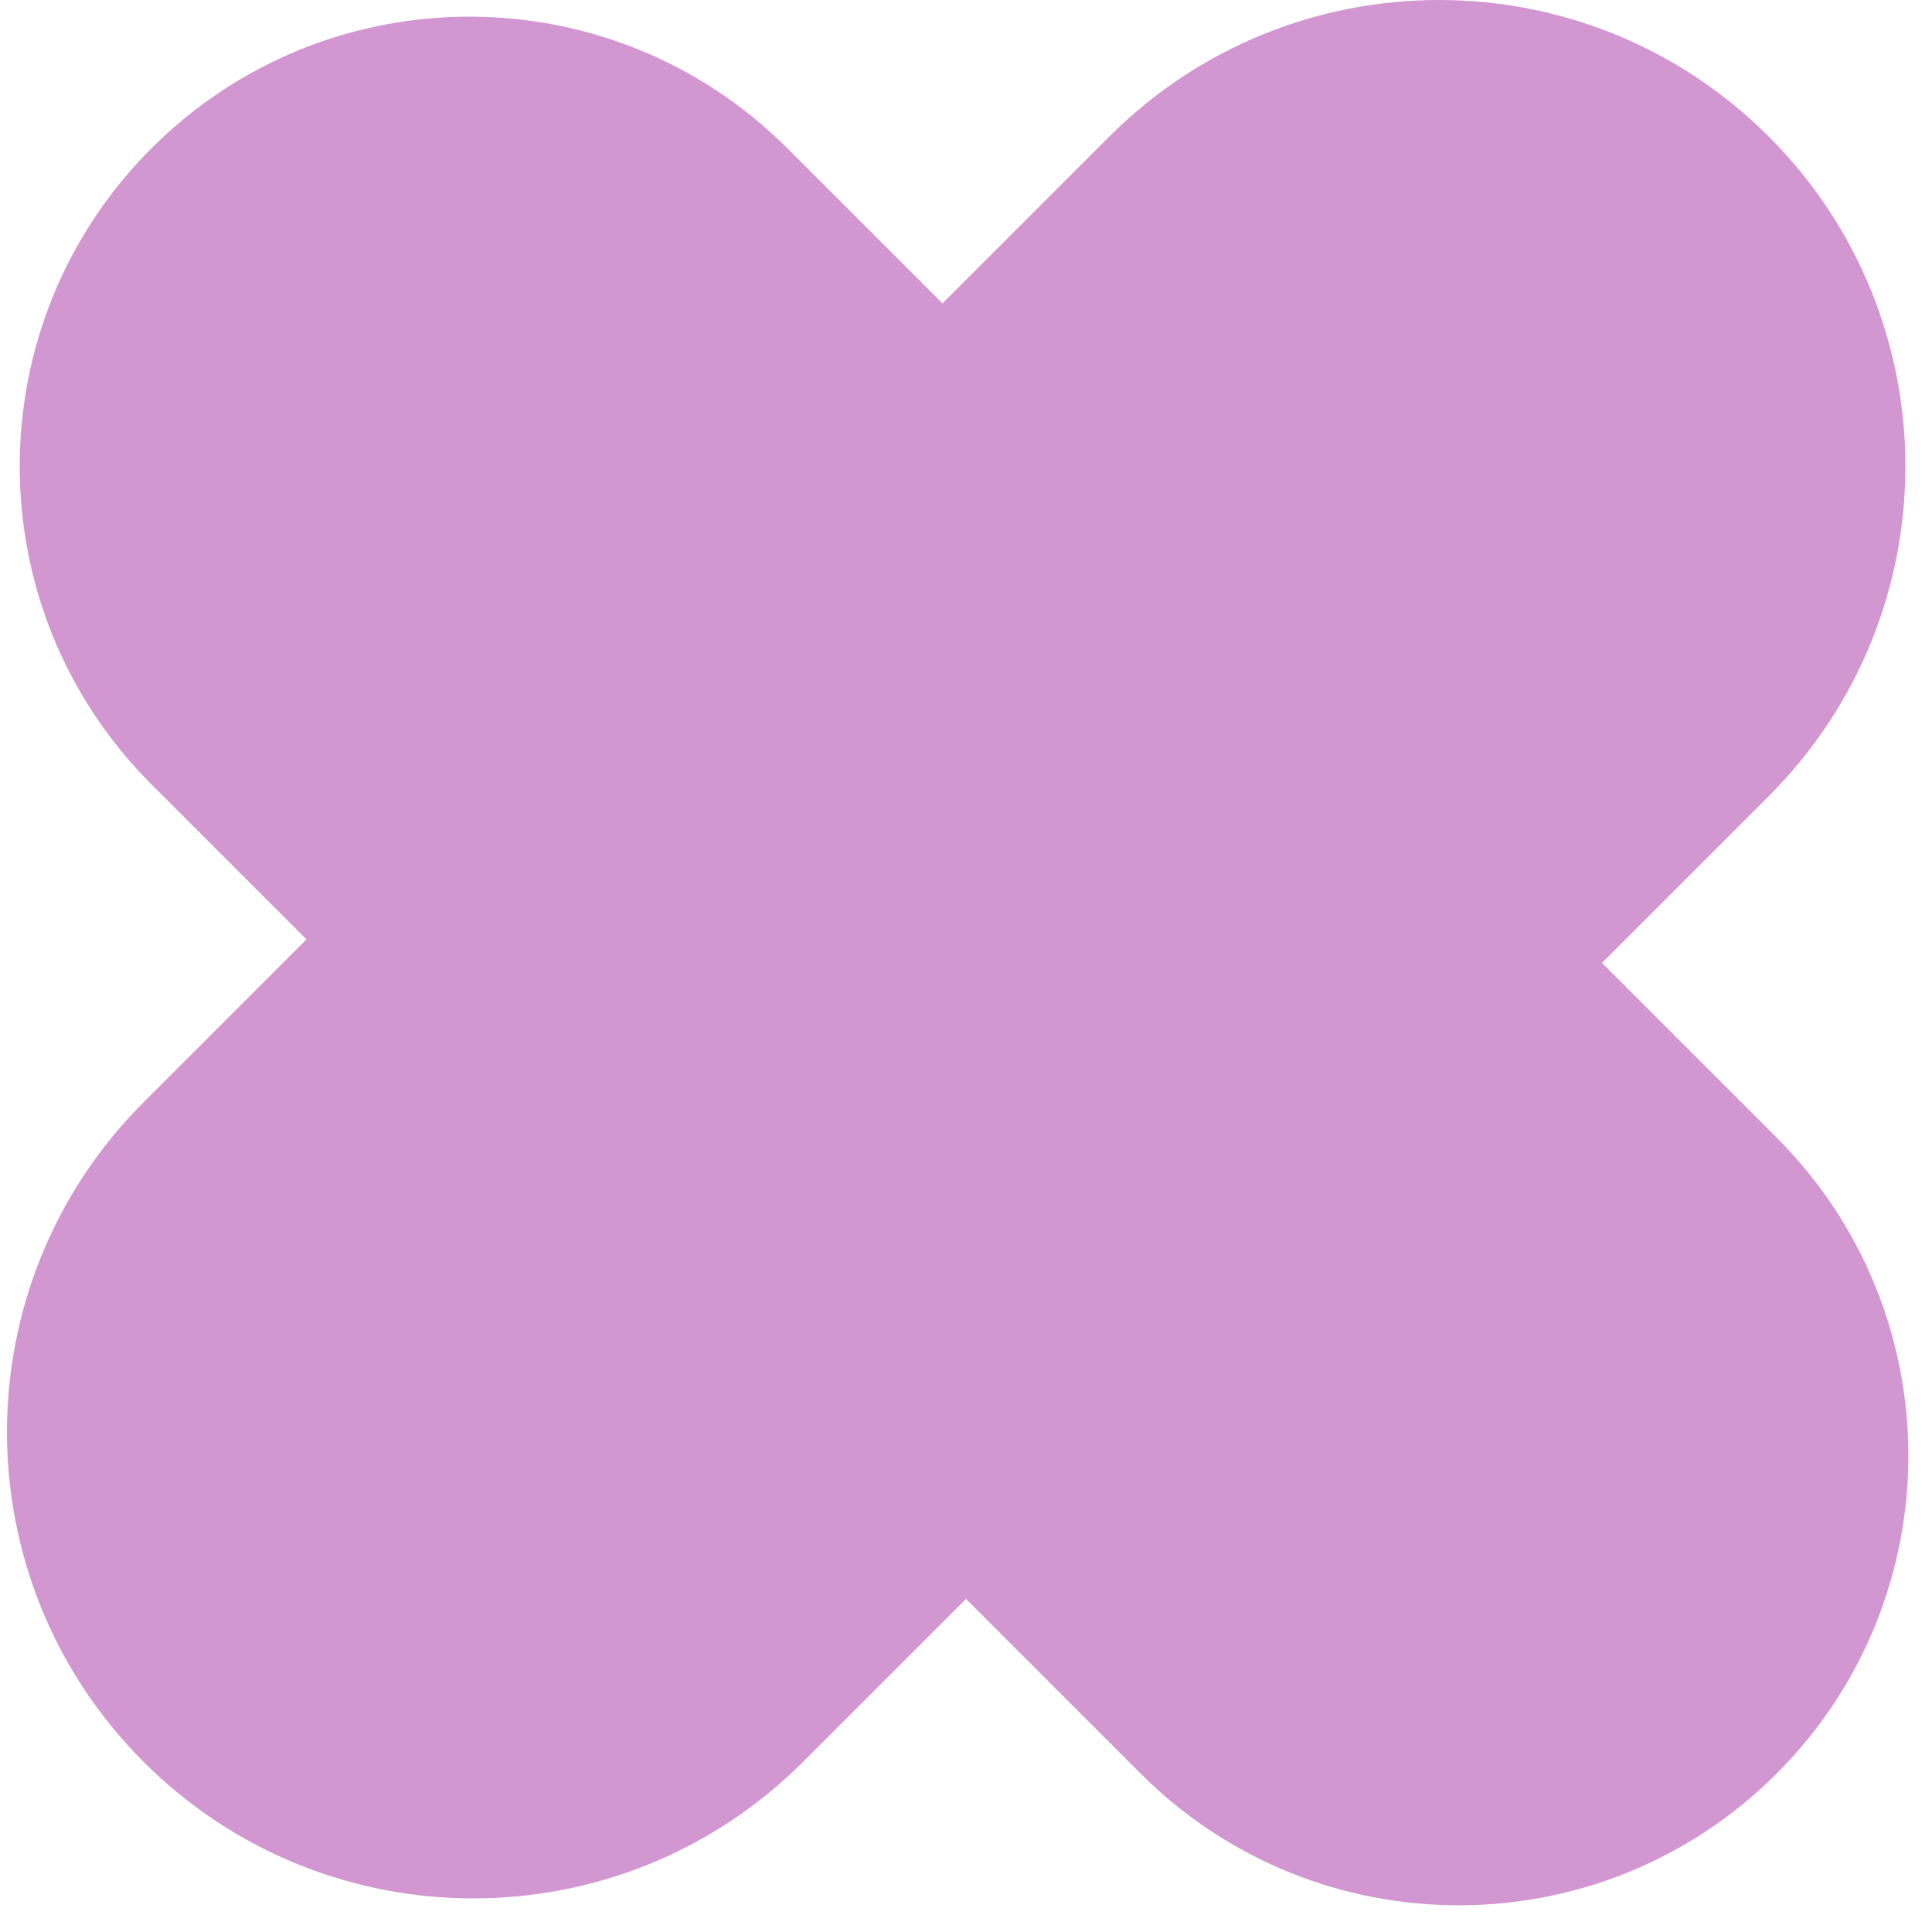 <?xml version="1.0" encoding="UTF-8"?>
<svg xmlns="http://www.w3.org/2000/svg" width="58" height="58" viewBox="0 0 58 58" fill="none">
  <g clip-path="url(#clip0_177_3067)">
    <path d="M4.546 23.546C-0.726 18.274 -0.726 9.726 4.546 4.454C9.818 -0.818 18.366 -0.818 23.638 4.454L53.336 34.153C58.608 39.425 58.608 47.972 53.336 53.244C48.064 58.517 39.516 58.517 34.244 53.244L4.546 23.546Z" fill="#D296D0"></path>
    <path d="M53.1 23.899C58.568 18.432 58.568 9.568 53.1 4.101C47.633 -1.367 38.769 -1.367 33.301 4.101L4.31 33.092C-1.157 38.559 -1.157 47.423 4.31 52.891C9.777 58.358 18.642 58.358 24.109 52.891L53.1 23.899Z" fill="#D296D0"></path>
  </g>
  <defs>
    <clipPath id="clip0_177_3067">
      <rect width="58" height="58" fill="white"></rect>
    </clipPath>
  </defs>
</svg>
